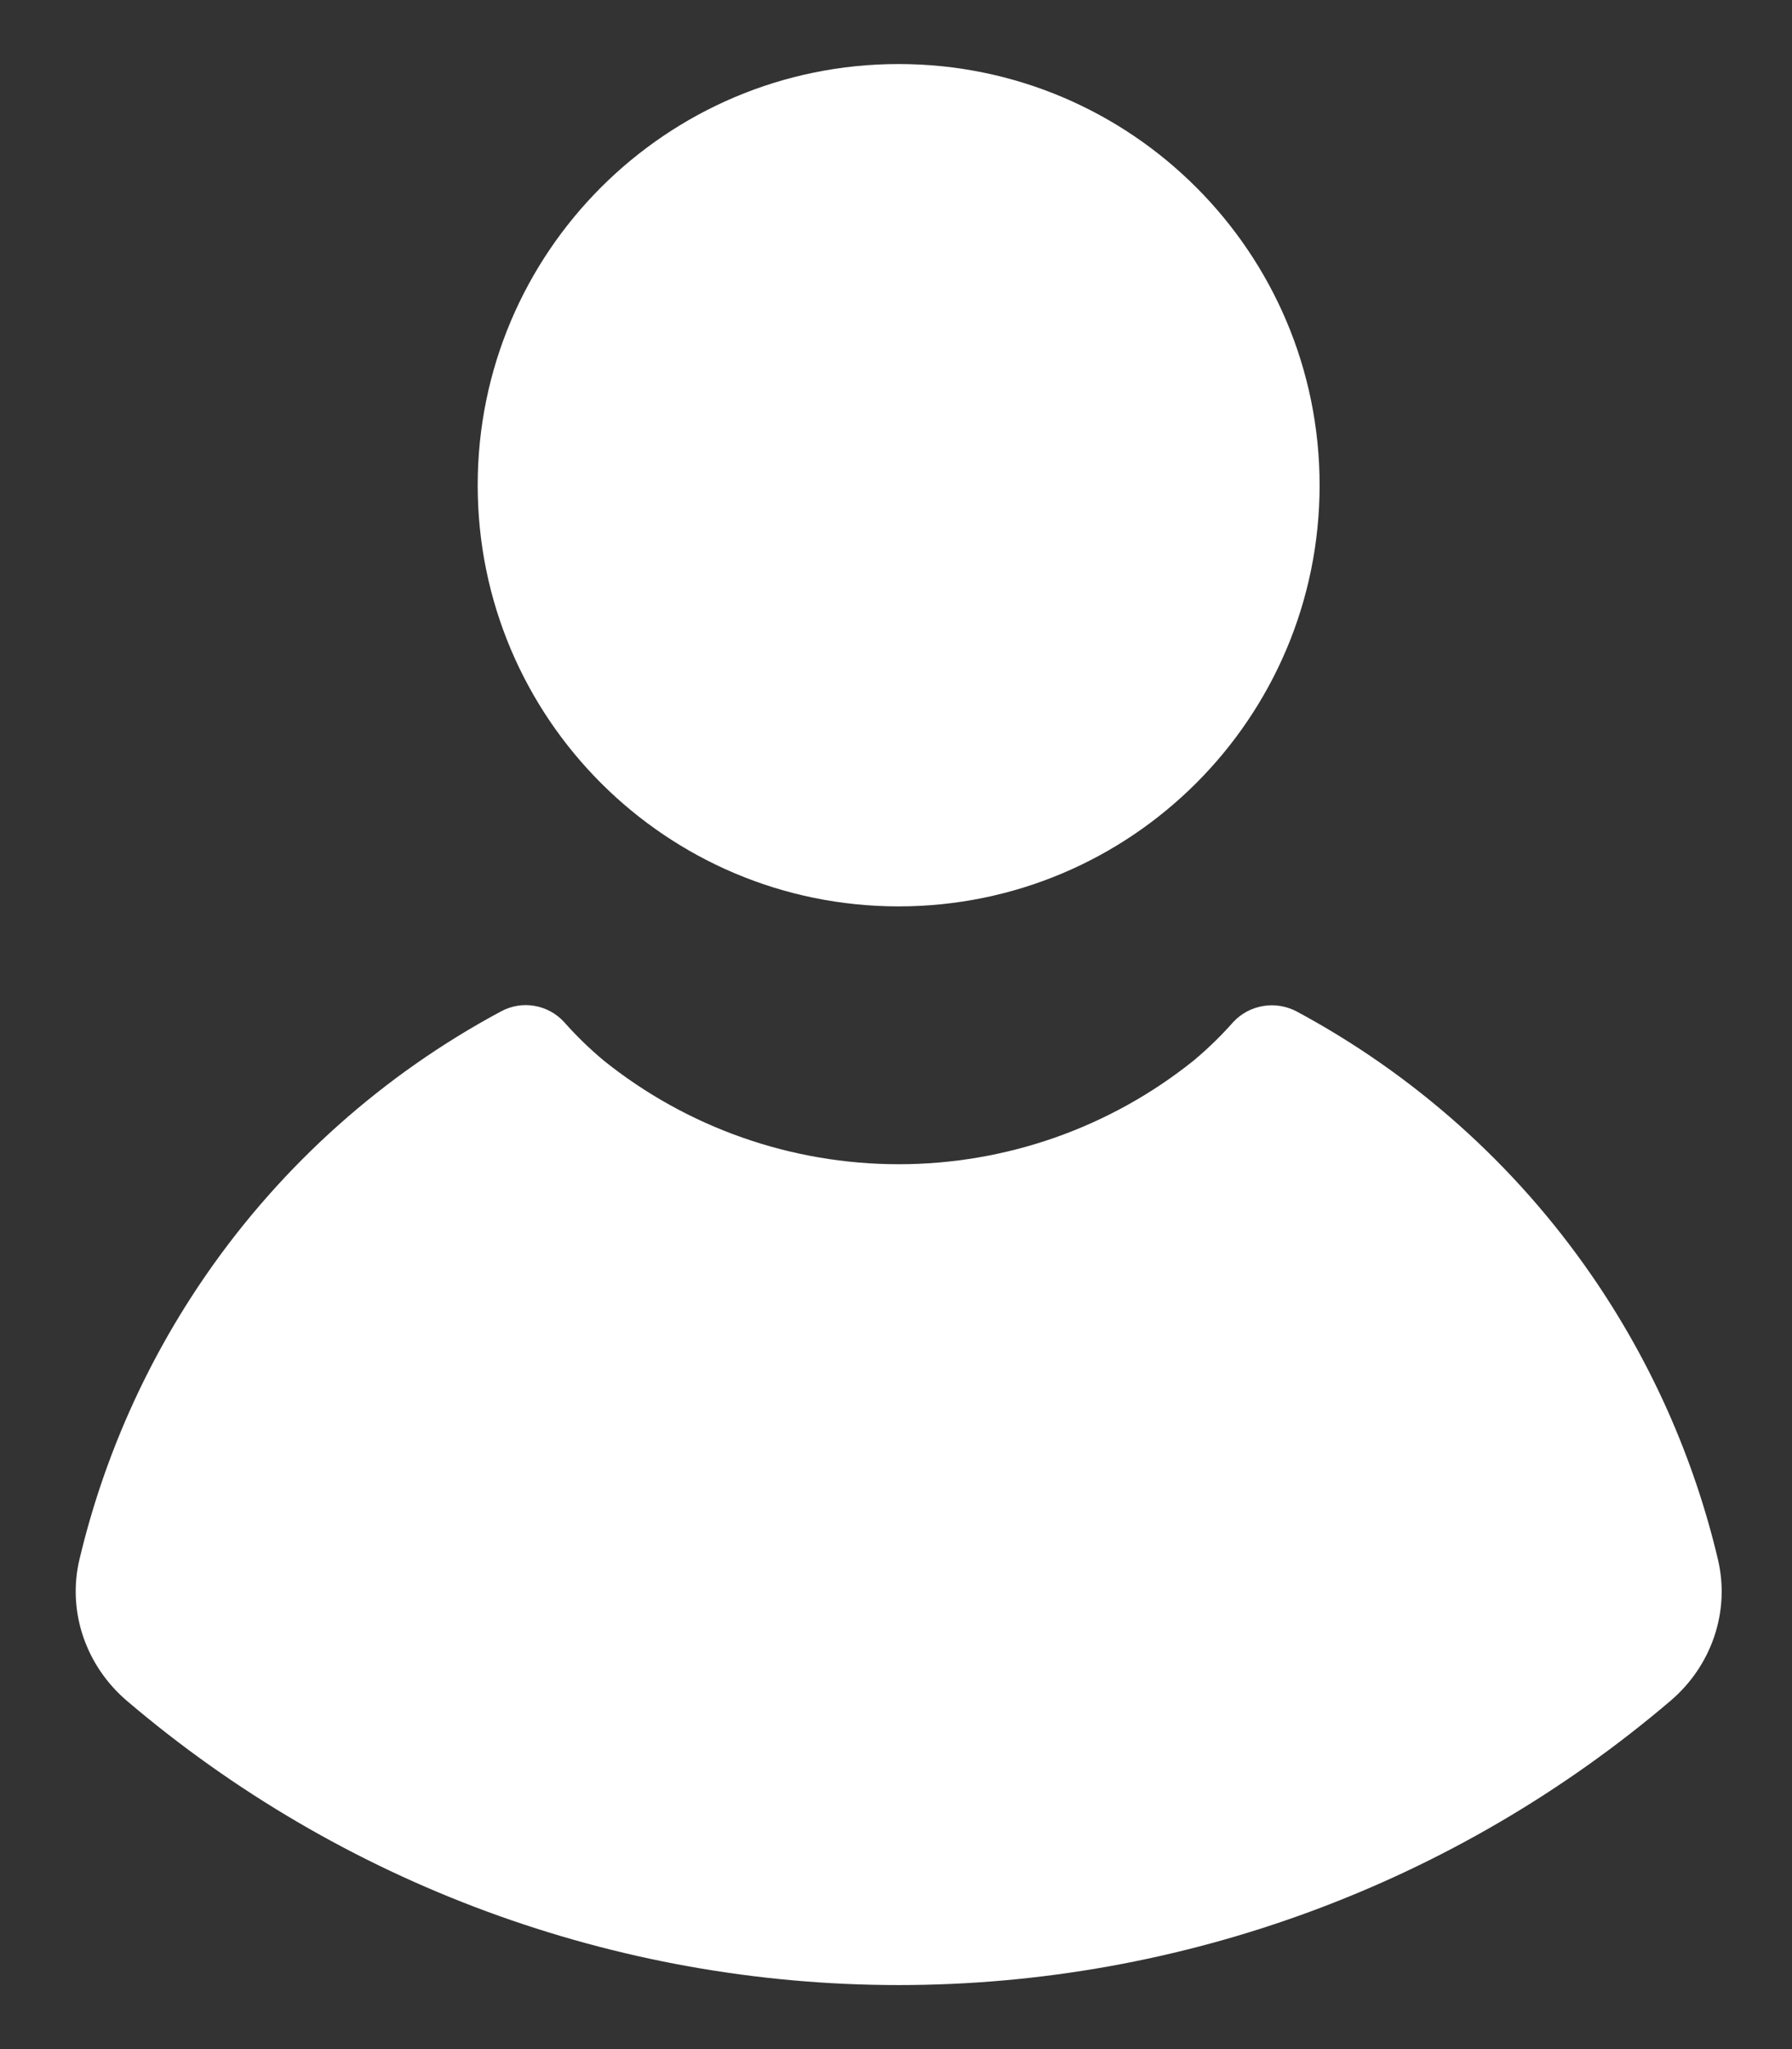 <svg width="21" height="24" viewBox="0 0 21 24" fill="none" xmlns="http://www.w3.org/2000/svg">
<rect x="0" y="0" width="21" height="24" fill="#333333" stroke="none"/>
<g clip-path="url(#clip0_685_4203)">
<path d="M10.531 10.616C13.255 10.616 15.464 8.408 15.464 5.683C15.464 2.959 13.255 0.75 10.531 0.75C7.806 0.75 5.598 2.959 5.598 5.683C5.598 8.408 7.806 10.616 10.531 10.616Z" fill="white"/>
<path d="M20.132 18.265C20.277 18.877 20.056 19.512 19.577 19.92C17.062 22.062 13.857 23.25 10.532 23.25C7.206 23.25 4.001 22.062 1.486 19.92C1.008 19.512 0.786 18.877 0.931 18.265C1.214 17.073 1.717 15.941 2.418 14.928C3.308 13.642 4.492 12.585 5.871 11.846C5.991 11.781 6.129 11.758 6.263 11.781C6.397 11.804 6.52 11.871 6.611 11.971C6.754 12.133 6.909 12.283 7.074 12.421C8.055 13.208 9.274 13.636 10.532 13.636C11.789 13.636 13.008 13.208 13.989 12.421C14.154 12.283 14.309 12.133 14.452 11.971C14.544 11.872 14.667 11.805 14.802 11.783C14.936 11.76 15.073 11.783 15.194 11.846C16.572 12.586 17.756 13.642 18.646 14.929C19.346 15.941 19.85 17.073 20.132 18.265Z" fill="white"/>
</g>
<defs>
<clipPath id="clip0_685_4203">
<rect width="19.563" height="22.5" fill="white" transform="translate(0.75 0.75)"/>
</clipPath>
</defs>
</svg>
